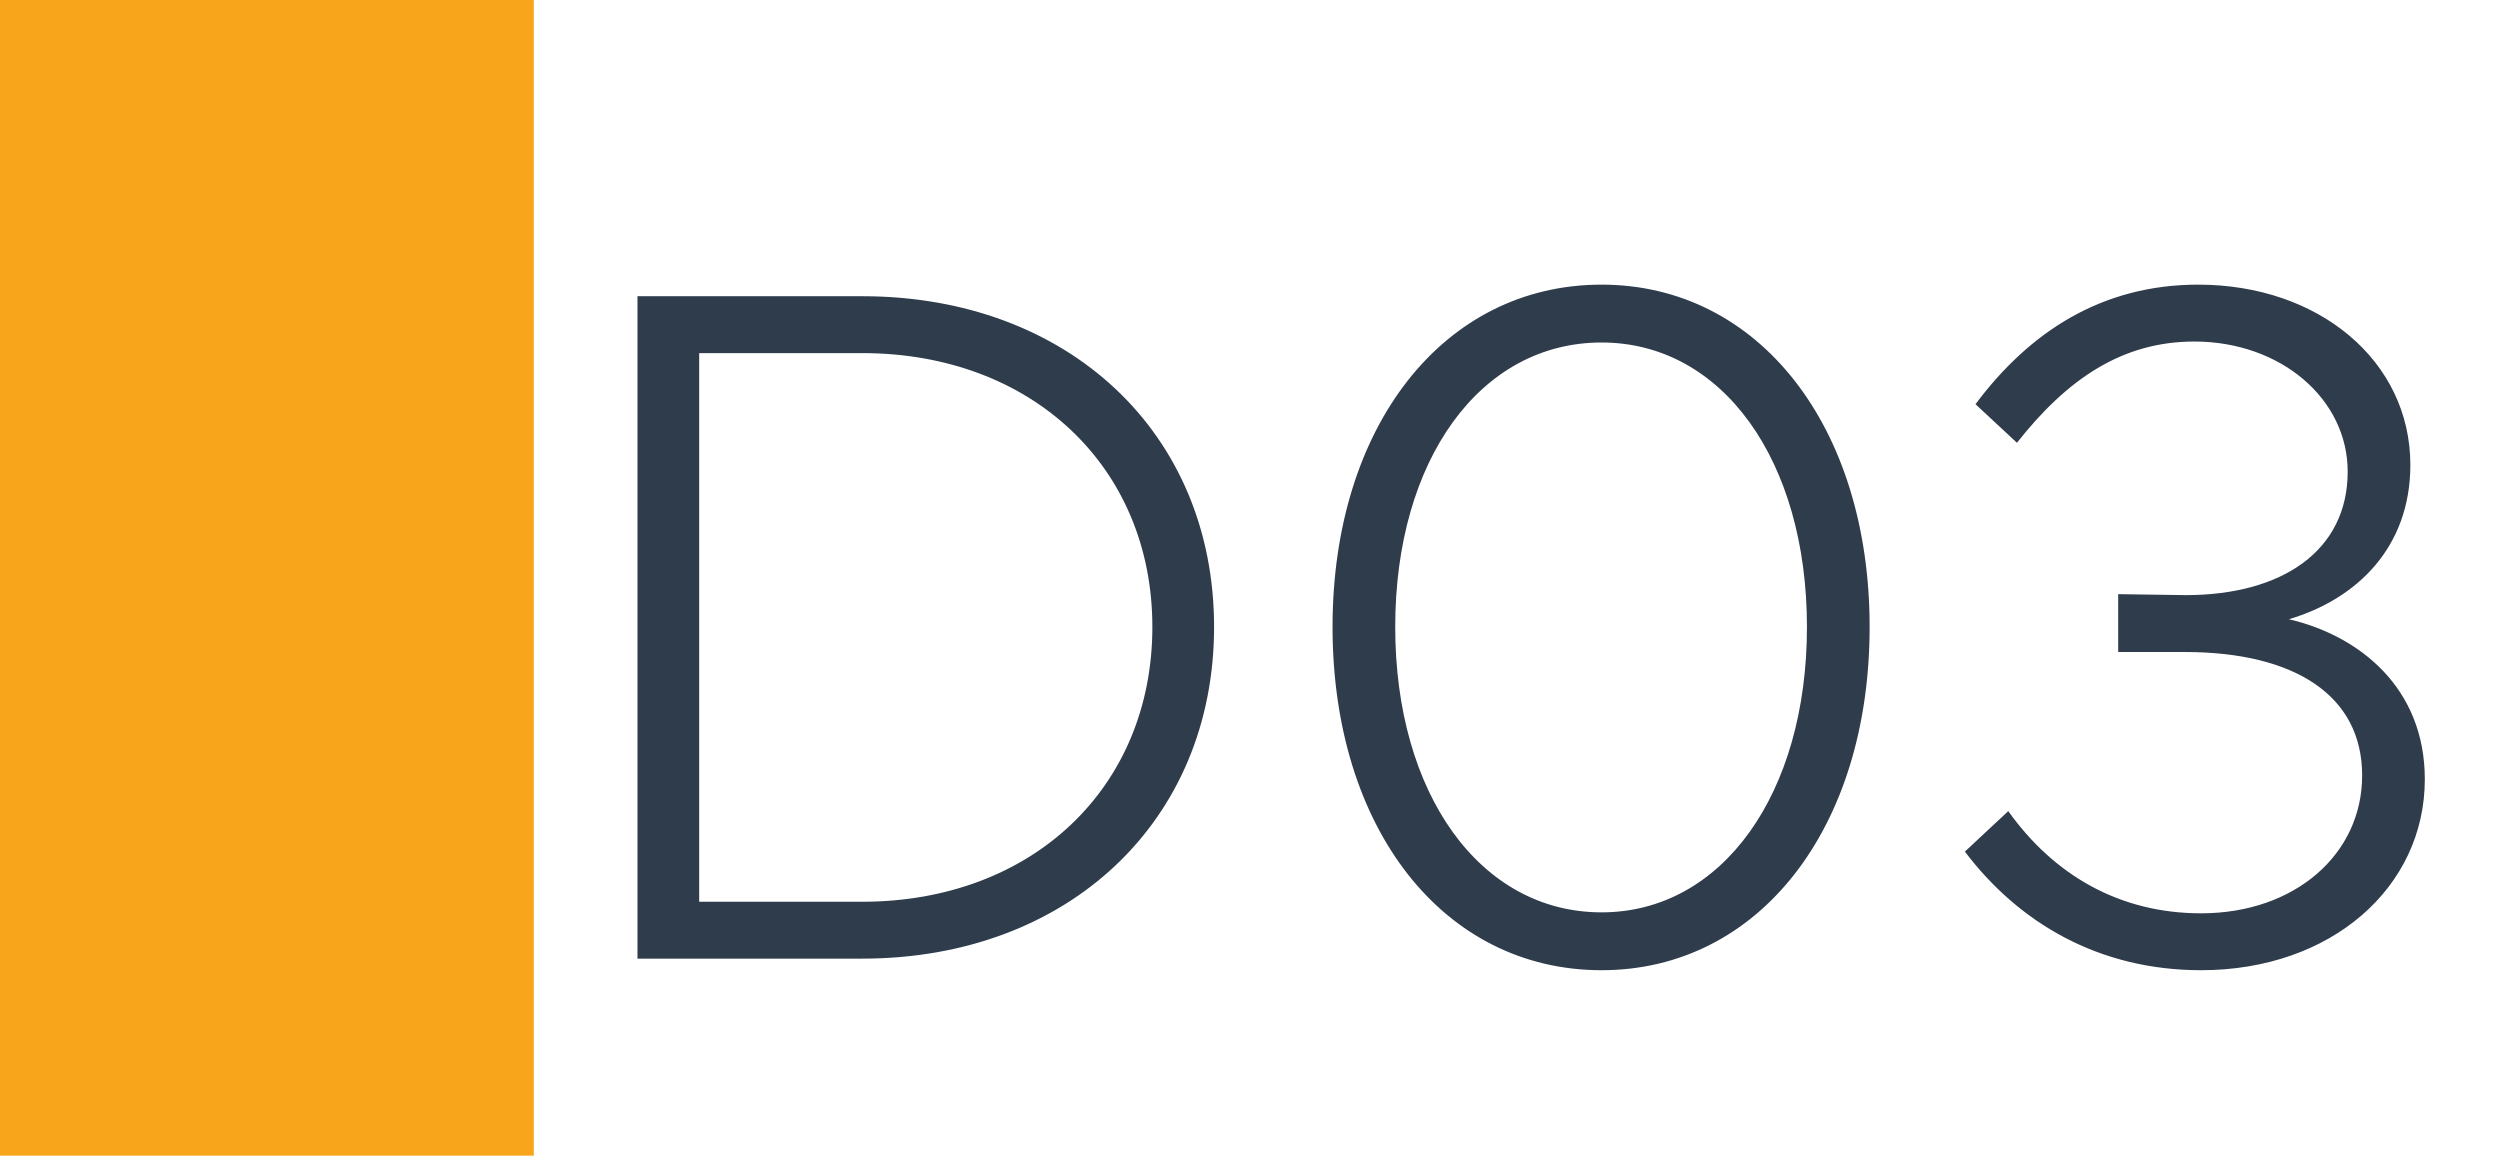 <svg width="1789" height="827" viewBox="0 0 1789 827" fill="none" xmlns="http://www.w3.org/2000/svg">
<rect width="1789" height="827" fill="white"/>
<rect width="382" height="827" fill="#F9A51B"/>
<path d="M456.175 686V211.97H616.945C764.605 211.97 868.795 309.95 868.795 448.64C868.795 587.33 764.605 686 616.945 686H456.175ZM500.335 645.29H616.945C738.385 645.29 824.635 563.87 824.635 448.64C824.635 334.1 738.385 252.68 616.945 252.68H500.335V645.29ZM1146.08 694.28C1032.92 694.28 953.568 592.85 953.568 448.64C953.568 305.12 1032.92 203.69 1146.08 203.69C1258.55 203.69 1337.9 305.12 1337.9 448.64C1337.9 592.85 1258.55 694.28 1146.08 694.28ZM1146.08 652.88C1232.33 652.88 1293.05 568.01 1293.05 448.64C1293.05 329.27 1232.33 245.09 1146.08 245.09C1059.14 245.09 998.418 329.27 998.418 448.64C998.418 568.01 1059.14 652.88 1146.08 652.88ZM1575.12 694.28C1501.98 694.28 1444.71 660.47 1406.07 609.41L1437.12 580.43C1469.55 625.97 1516.47 653.57 1575.12 653.57C1642.05 653.57 1690.35 611.48 1690.35 554.9C1690.35 497.63 1642.05 466.58 1563.39 466.58H1515.78V425.18L1564.08 425.87C1633.08 425.87 1680 394.13 1680 337.55C1680 285.11 1631.7 244.4 1570.29 244.4C1518.54 244.4 1479.21 271.31 1443.33 316.85L1413.66 289.25C1452.3 237.5 1504.05 203.69 1573.05 203.69C1659.3 203.69 1724.85 258.2 1724.85 332.72C1724.85 391.37 1686.9 428.63 1637.91 443.12C1688.28 454.85 1735.2 492.11 1735.2 557.66C1735.2 634.94 1668.27 694.28 1575.12 694.28Z" fill="#2F3C4C"/>
</svg>
